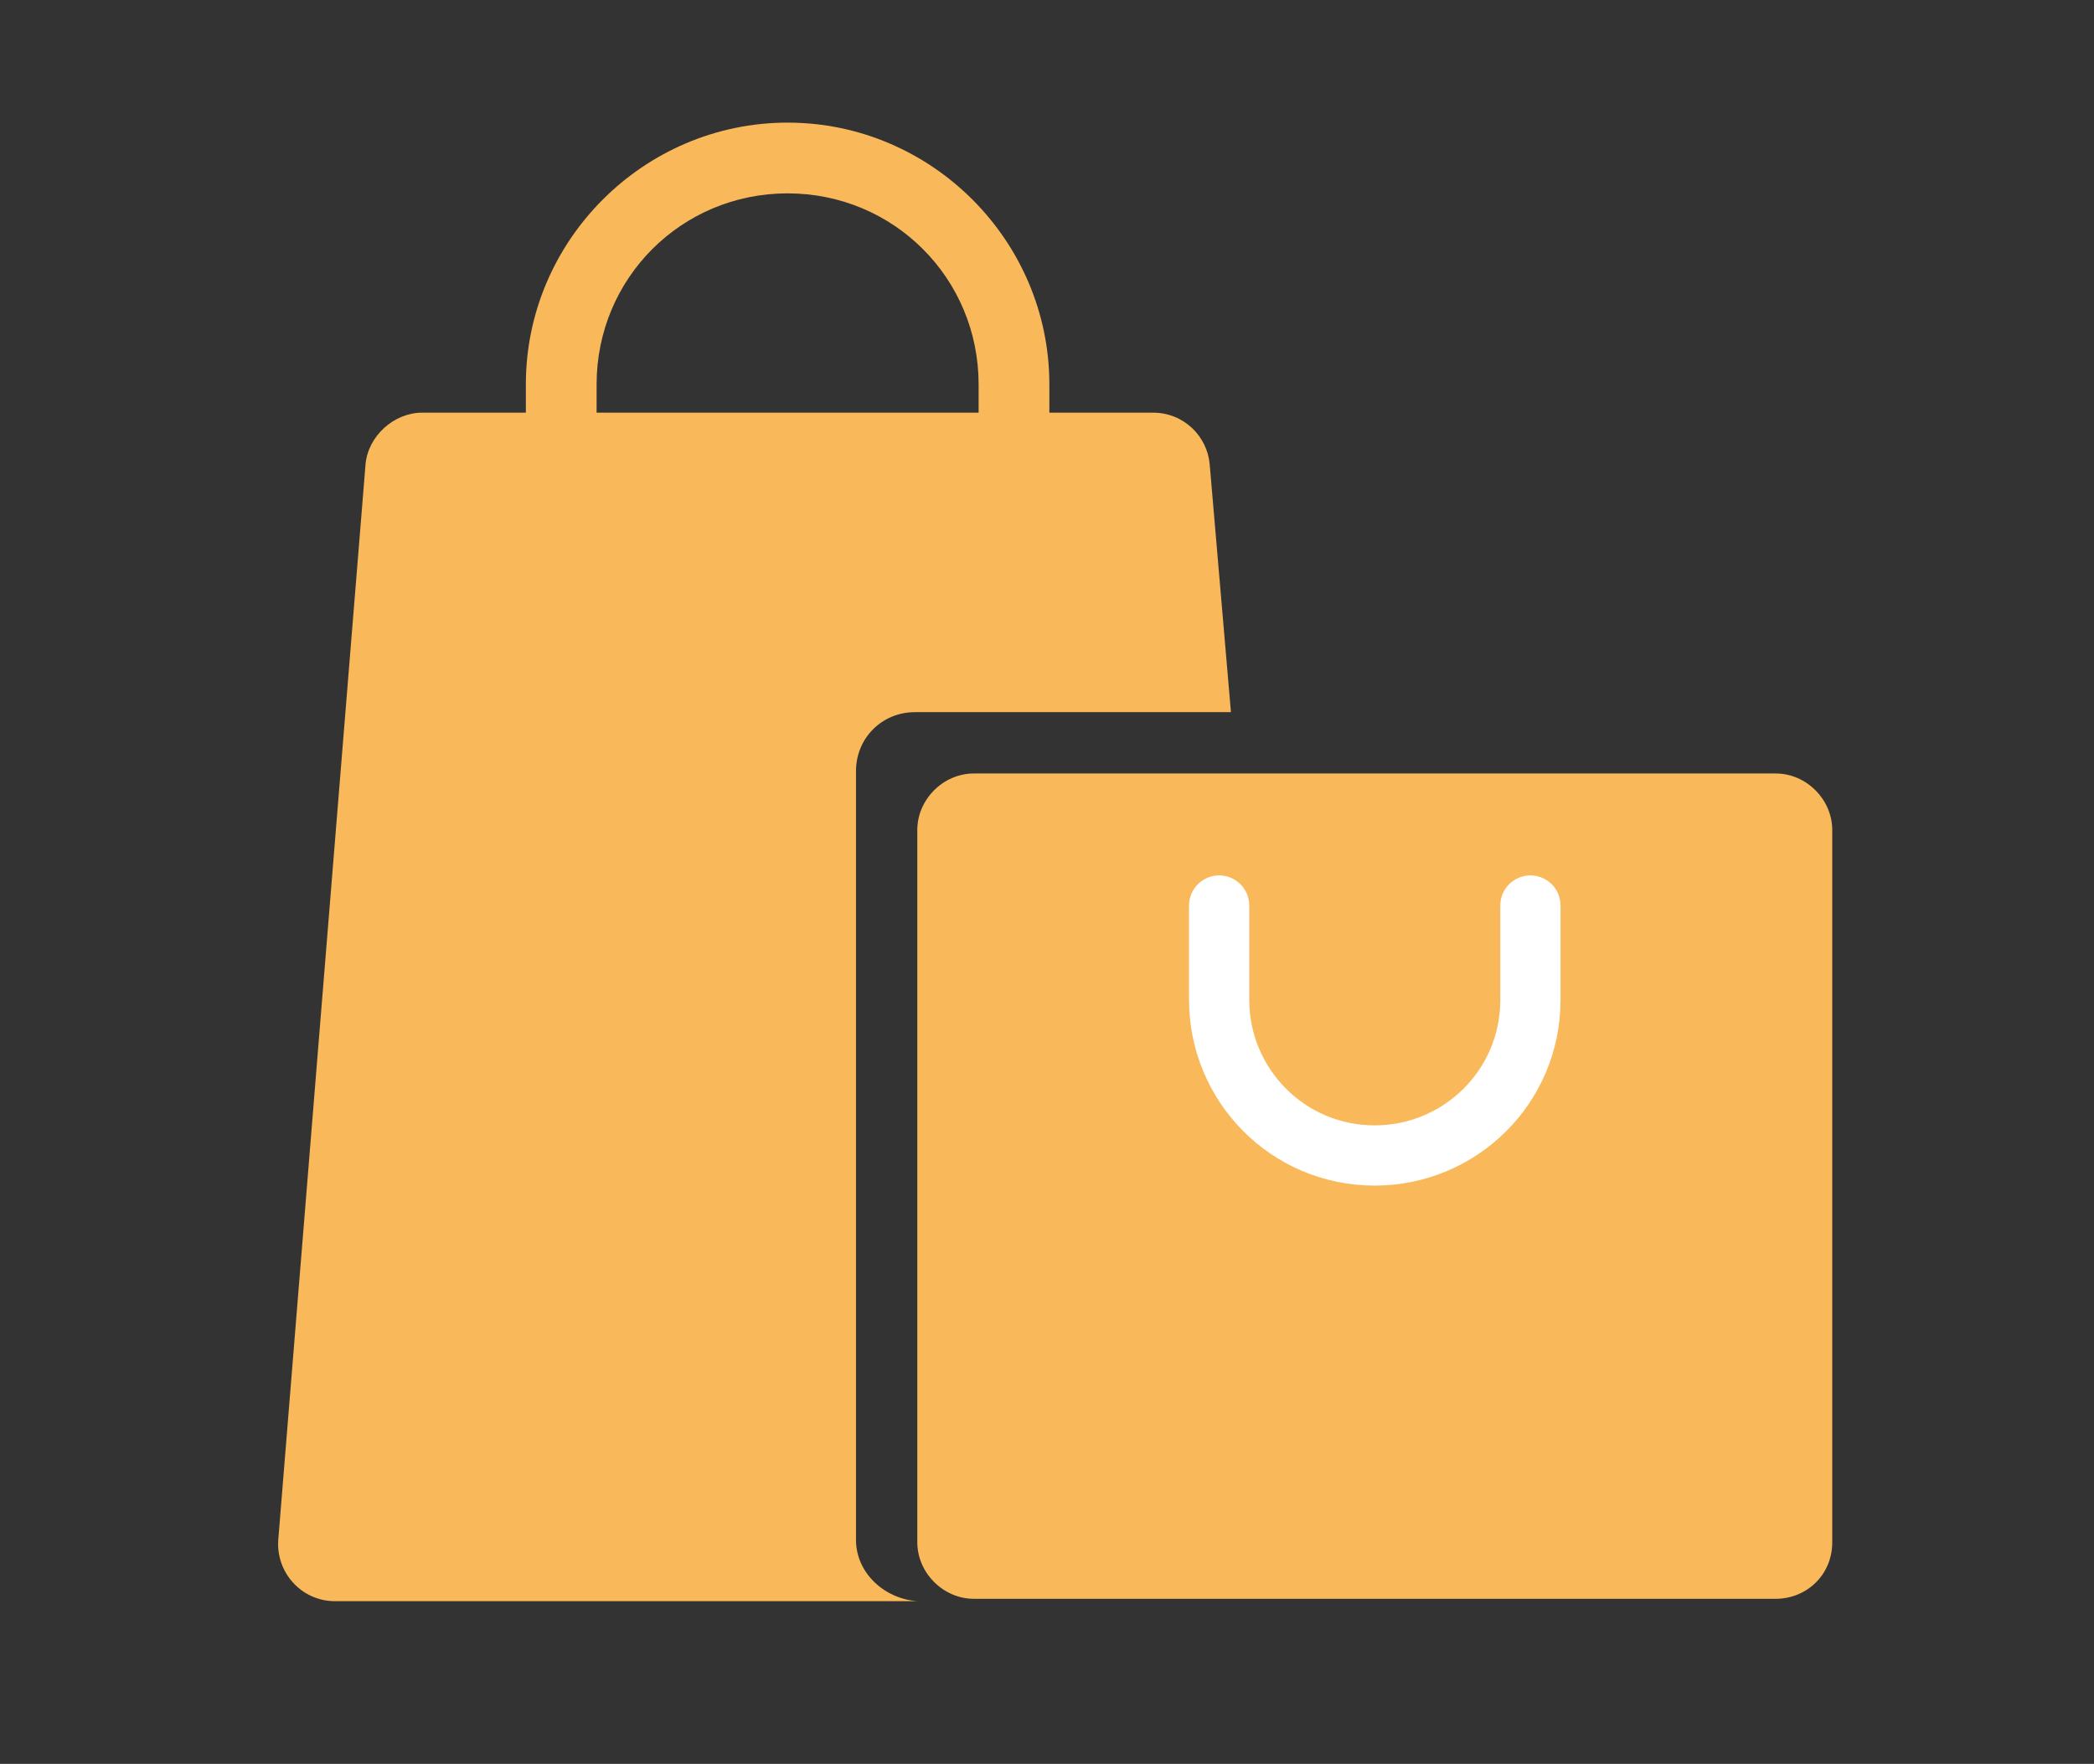 ﻿<?xml version="1.0" encoding="utf-8"?><svg version="1.1" id="圖層_1" x="0px" y="0px" viewBox="0 0 88.8 74.8" style="enable-background:new 0 0 88.8 74.8;" xml:space="preserve" xmlns="http://www.w3.org/2000/svg">
<rect x="0" y="0" width="88.8" height="74.8" fill="#333333" stroke="none"/>
<style type="text/css">
	.st0{fill:#F9B95A;}
	.st1{fill:none;stroke:url(#SVGID_1_);stroke-width:4.108;stroke-linecap:round;stroke-miterlimit:10;}
	.st2{fill:none;stroke:#FFFFFF;stroke-width:2.554;stroke-linecap:round;stroke-miterlimit:10;}
	.st3{display:none;}
	.st4{display:inline;}
	.st5{fill:#83A2CC;}
	.st6{fill:#FFFFFF;}
</style>
<g>
	<g>
		<path class="st0" d="M44.5,28.2h-3V16.3c0-4.5-3.6-8.1-8.1-8.1s-8.1,3.6-8.1,8.1v11.9h-3V16.3c0-6.1,5-11.1,11.1-11.1    s11.1,5,11.1,11.1V28.2z" />
		<path class="st0" d="M36.3,65.3V32.7c0-1.4,1.1-2.5,2.5-2.5h13.4l-0.9-10.5c-0.1-1.2-1.1-2.2-2.4-2.2h-31c-1.2,0-2.3,1-2.4,2.2    l-3.7,45.6c-0.1,1.4,1,2.6,2.4,2.6h24.7C37.5,67.8,36.3,66.7,36.3,65.3z" />
		<path class="st0" d="M75.3,67.8h-34c-1.3,0-2.4-1.1-2.4-2.4V35.2c0-1.3,1.1-2.4,2.4-2.4h34c1.3,0,2.4,1.1,2.4,2.4v30.2    C77.7,66.8,76.6,67.8,75.3,67.8z" />
		<path class="st2" d="M64.9,38.4v4c0,3.7-3,6.6-6.6,6.6l0,0c-3.7,0-6.6-3-6.6-6.6v-4" />
	</g>
</g>
<g class="st3">
	<g class="st4">
		<path class="st5" d="M44.5,65.7c-0.7,0.1-1.4,0.2-2.2,0.3c-4,0-7.8-0.8-11.4-2.3c-0.1-0.1-0.2-0.2-0.4-0.2c-0.7-0.3-1.4-0.6-2-0.9    c-0.2-0.1-0.3-0.2-0.5-0.3c-0.7-0.5-1.4-1.1-2.1-1.6s-1.3-0.9-1.9-1.4l0,0c-0.7-0.5-1.4-1.1-2.1-1.6c-1-0.9-1.8-1.8-2.6-2.8    c0-0.2,0-0.4,0.1-0.6c1-2.6,2-5.2,3.1-7.8c1.2-2.9,2.1-5.8,1.4-9c-0.3-1.4,0.1-2.7,1.1-3.7s2.1-1.9,3.2-2.8c1-0.8,2.1-1.6,3.1-2.4    c1.2-1,1.5-2.3,1.2-3.8c-0.5-2-1.9-3.1-3.7-3.8c-1.8-0.7-3.6-1.1-5.4-1.8c-0.9-0.3-1.8-0.7-2.8-1.2c5-5.1,10.8-8,17.7-8.7    c0.1,0.1,0.1,0.2,0.1,0.2c0,0.1,0,0.3,0,0.4c0.3,4,1.7,7.6,4.8,10.4c0.4,0.4,0.8,0.8,1.2,1.2c1,1.1,1.7,2.4,1.9,3.8    c0.2,1.3,0.3,2.6,0.4,3.9c0.1,1.7,1,2.7,2.7,2.6c3.5-0.3,6.2-2,8.2-4.8c0.2-0.3,0.3-0.7,0.4-1.1c0.7-2.5,2.3-4.1,4.8-5.1    c0.6-0.2,1-0.1,1.4,0.4c1.8,2.6,3.1,5.4,4,8.4c0,0.2,0.2,0.4,0.3,0.5c0.1,0.7,0.2,1.4,0.3,2.1c0.1,0.8,0.3,1.6,0.4,2.4l0,0    c0.1,0.9,0.2,1.7,0.4,2.6c0.1,1.9-0.1,3.8-0.5,5.7c1.8-0.5,3.7-0.8,5.6-0.8c0.3-2,0.4-4.1,0.3-6.3c-0.1-2.8-0.6-5.5-1.4-8.1v-0.1    v-0.1c-3.9-13.2-16.9-24.8-34.1-24C22.1,4.1,7.8,18.5,7.2,35.7c-0.7,18.5,12.6,30.9,24,33.8c0,0,0,0,0-0.1    c6,1.9,12.4,2.2,18.5,0.8c-1.1-0.8-2.1-1.6-3.2-2.4C45.8,67.2,45.1,66.5,44.5,65.7z" />
		<path class="st5" d="M81.8,46.2c-0.4-0.6-1-0.8-1.7-1c-0.3-0.1-0.6-0.1-0.9,0.1c-2,0.9-4.1,1.9-6.1,2.8c-0.1,0.1-0.3,0.1-0.4,0.2    c-0.1-1.4-0.1-1.4,1.1-1.9c0.1,0,0.2-0.1,0.3-0.1c1-0.4,2-0.9,2.9-1.3c-0.1-0.1-0.2-0.1-0.4-0.1c-1.6-0.1-3.2,0.1-4.8,0.4    c-2.6,0.6-5,1.5-7.5,2.4c-0.3,0.1-0.6,0.1-0.8,0c-4.6-1.2-9.3-2.4-13.9-3.7c-1.9-0.5-3.5-0.3-5.1,0.8c-1,0.7-1.1,1.6,0,2.3    c1.6,1,3.1,2,4.7,3.1c1.3,0.9,2.6,1.7,4,2.6c-0.1,0.1-0.1,0.1-0.2,0.1c-1.8,1-3.7,2-5.5,3c-0.1,0.1-0.4,0-0.5,0    c-1.4-0.7-2.8-1.4-4.1-2.2c-0.9-0.5-1.8-0.5-2.7-0.2c-1,0.4-1.3,1-0.7,2c0.7,1.3,1.5,2.6,2.2,3.9c0.1,0.2,0.2,0.4-0.1,0.6    c-0.3,0.3-0.6,0.7-0.9,1c-0.6,0.7-0.2,1.6,0.4,1.9c0.4,0.2,0.9,0.3,1.3,0.4c1.2,0.3,2.4,0,3.6-0.3c7.9-1.6,15.7-3.7,23.3-6.6    c3.3-1.2,6.5-2.5,9.5-4.5c1.5-1,2.9-2.1,3.5-3.9c0-0.3,0-0.6,0-0.9C82.2,46.9,82,46.5,81.8,46.2z" />
		<path class="st5" d="M72.2,56.9c-1.5,0.5-3,1.1-4.6,1.6c-1,0.3-2,0.7-2.9,1c-0.7,0.2-0.8,0.6-0.3,1.2c0.1,0.1,0.2,0.2,0.3,0.3    c1.6,1.9,3.3,3.7,4.9,5.6c0.5,0.6,1,0.7,1.7,0.4c0.3-0.1,0.6-0.3,0.9-0.5c1.1-0.7,1.6-1.7,1.7-3.1c-0.2-2-0.5-4.1-0.7-6.1    C73.1,56.9,72.8,56.7,72.2,56.9z" />
	</g>
</g>
<g id="圖層_3" class="st3">
	<g id="Lhw9sS_1_" class="st4">
		<g>
			<path class="st5" d="M14.1,63.1c-1.6,0-3.1,0-4.7,0c0-0.3,0-0.5,0-0.8c0-3.4,0.1-6.7,0-10.1c-0.1-5.5,0.6-10.8,2.2-16     c0.5-1.5,0.9-3,1.3-4.5c1.1-3.6,4.6-6.2,8.4-6.2c7.8,0,15.5,0,23.3,0c3.7,0,7,1.2,9.9,3.5c3.3,2.6,6.4,5.3,9.6,8     c0.4,0.3,0.9,0.6,1.3,0.7c2.7,0.9,5.5,1.8,8.2,2.8c3.9,1.3,6.4,4.8,6.4,8.9c0,4.3,0,8.7,0,13c0,0.2,0,0.4,0,0.7     c-0.8,0-1.5,0-2.3,0c-0.1-3.7-1.6-6.8-4.5-9.2c-2.3-1.8-4.9-2.6-7.8-2.5c-5.5,0.2-11.1,4.6-11.3,11.7c-5.4,0-10.9,0-16.4,0     c-0.2-4-1.8-7.3-5.1-9.6c-2.3-1.6-4.9-2.3-7.6-2C19.4,51.9,14.4,56.4,14.1,63.1z M43.9,54.4c0.1,0,0.1,0,0.2,0.1     c2.8-4.1,5.7-8.2,8.6-12.5c-2.4,0-4.7,0-7.1,0c0-2.6,0-5.2,0-7.9c-3,4.3-5.8,8.4-8.8,12.7c2.5,0,4.8,0,7.1,0     C43.9,49.3,43.9,51.8,43.9,54.4z" />
			<path class="st5" d="M65.9,11.4c-1.6,0-3,0-4.6,0c0,1.6,0,3.1,0,4.7c1.5,0,3,0,4.6,0c0,1.6,0,3.1,0,4.7c-1.5,0-3,0-4.7,0     c0,0.8,0,1.6,0,2.4c-2.5,0-5,0.1-7.4,0c-1.2-0.1-2.5-0.4-3.6-0.9c-2.5-1.1-4.1-3-5-5.6c-0.1-0.4-0.3-0.6-0.8-0.6     c-4.6,0-9.2,0-13.7,0c-1.5,0-2.4,1-2.5,2.4c0,0.7,0,1.5,0,2.2c-1.6,0-3.1,0-4.6,0c-1-5.9,2.8-9.4,7.3-9.4s8.9,0,13.4,0     c0.5,0,0.8-0.1,1-0.7c1.3-3.9,4.8-6.4,8.9-6.4c2.3,0,4.6,0,7,0c0,0.8,0,1.5,0,2.3c1.6,0,3.1,0,4.7,0C65.9,8.2,65.9,9.8,65.9,11.4     z" />
			<path class="st5" d="M26,70.2c-3.9,0-7.1-3.2-7.1-7c0-3.9,3.2-7.1,7-7.1c3.9,0,7.1,3.2,7.1,7C33,67,29.8,70.2,26,70.2z" />
			<path class="st5" d="M73,63.1c0,3.9-3.2,7.1-7.1,7.1s-7.1-3.2-7.1-7.1S62,56,65.9,56C69.8,56.1,73,59.3,73,63.1z" />
		</g>
	</g>
</g>
<g id="圖層_4" class="st3">
	<g id="iaN2oh_00000158002056224797412380000010461474615982956980_" class="st4">
		<g>
			<path class="st5" d="M76.6,63.8c0,1.6,0,3.2,0,4.8c0,0.4-0.1,0.5-0.5,0.5c-3.6,0-7.2,0-10.7,0c-7.7,0-15.5,0-23.2,0     c-1.5-0.2-3-0.4-4.4-0.7c-17.1-3.9-28-20.8-24.1-38.2c3.9-17.1,20.8-28.1,38.2-24C64,9,71.8,16.8,75.6,28.6c0.6,2,0.9,4,1.1,6     c0,1.7,0,3.4,0,5.1c-0.1,0.8-0.2,1.6-0.3,2.3c-1.5,8.8-5.8,15.9-13,21.2c-0.2,0.1-0.4,0.2-0.5,0.5c0.2,0,0.5,0,0.7,0     c3.6,0,7.1,0,10.7,0C75,63.7,75.8,63.8,76.6,63.8z M44.8,26.6c3.7,0.1,7.8-2.8,7.8-7.9c0-4.4-3.6-7.9-7.9-7.9     c-4,0-7.8,3.2-7.8,7.9C36.9,23.1,40.4,26.6,44.8,26.6z M63.5,52.4c0-4.4-3.5-7.9-7.8-7.9s-7.9,3.5-7.9,7.8c0,4.4,3.5,7.9,7.8,7.9     C60,60.2,63.5,56.8,63.5,52.4z M33.9,60.2c4.4,0,7.9-3.5,7.9-7.8c0-4.4-3.6-7.9-7.9-7.9s-7.8,3.5-7.8,7.9     C26,56.7,29.5,60.2,33.9,60.2z M27.1,39.4c3.8,0.1,7.8-2.9,7.9-7.8c0.1-4.3-3.6-7.9-7.9-7.9s-7.9,3.6-7.9,7.9     S22.8,39.4,27.1,39.4z M62.4,39.4c4.3,0,7.9-3.4,7.9-7.8c0-4.6-3.6-7.8-7.8-7.9c-4.4-0.1-8,3.4-8,7.9     C54.6,36.5,58.6,39.5,62.4,39.4z M44.8,39.9c1.4,0,2.6-1.1,2.6-2.6c0-1.4-1.1-2.6-2.6-2.6c-1.4,0-2.6,1.1-2.6,2.6     C42.2,38.7,43.3,39.9,44.8,39.9z" />
		</g>
	</g>
</g>
<g id="圖層_5" class="st3">
	<g class="st4">
		<path class="st5" d="M18.4,61.6c0,0.9,0.8,1.7,1.7,1.7h4.2c0.9,0,1.7-0.8,1.7-1.7v-5.9h-7.6V61.6z" />
		<path class="st5" d="M63.4,61.6c0,0.9,0.8,1.7,1.7,1.7h4.2c0.9,0,1.7-0.8,1.7-1.7v-5.9h-7.6C63.4,55.7,63.4,61.6,63.4,61.6z" />
		<path class="st5" d="M76.1,34.2L76.1,34.2c-1.5,0-2.8-0.9-3.3-2.2l-5-12.1c-1.6-5.2-6.4-8.7-11.8-8.7H34c-5.3,0-10,3.3-11.7,8.3    c0,0.1,0,0.1-0.1,0.2l-5.6,12.4c-0.5,1.3-1.8,2.1-3.1,2.1c-1.9,0-3.4,1.5-3.4,3.4L9.9,49.9c0,1.9,1.5,3.4,3.4,3.4H76    c1.9,0,3.4-1.5,3.4-3.4l0.1-12.3C79.6,35.7,78,34.2,76.1,34.2z M28,21c0.7-1.7,2.4-2.8,4.3-2.8h25.2c1.9,0,3.7,1.2,4.4,3l3.3,8.4    l-40.8-0.1L28,21z M22.2,44.9c-2.1,0-3.7-1.7-3.7-3.7c0-2.1,1.7-3.7,3.7-3.7c2.1,0,3.7,1.7,3.7,3.7C26,43.2,24.3,44.9,22.2,44.9z     M67.2,44.9c-2.1,0-3.7-1.7-3.7-3.7c0-2.1,1.7-3.7,3.7-3.7c2.1,0,3.7,1.7,3.7,3.7C70.9,43.2,69.2,44.9,67.2,44.9z" />
	</g>
</g>
<g id="圖層_6" class="st3">
	<g class="st4">
		<path class="st5" d="M20.1,45.1c-2.9,0-5.3,2.4-5.3,5.3c0,2.9,2.4,5.3,5.3,5.3s5.3-2.4,5.3-5.3C25.3,47.5,23,45.1,20.1,45.1z" />
		<path class="st5" d="M79.3,34.2c-3.6-0.9-12.4-2.4-12.5-2.5l-0.5-0.1l0,0H31c-6.5,0-9-4.4-9.4-6.7l2.9-0.5c0.1,0.4,1,4.3,6.6,4.3    h10v-5.2H44v5.2h19.2c-4.2-3.6-12.4-9.8-19.4-9.8C42,18.9,39,19,36,19.2c-2.8,0.1-5.5,0.2-7,0.2c-7.3,0-12.4,6.1-14.8,9.1    c-1.3,1.5-1.9,2.2-2.8,2.2c-1.2,0-4.7,0.1-6.4,0.2c-0.5,1.3-1.3,4.2-1.3,7.6C3.7,44.4,4,49,8,49h4c0.7-3.8,4-6.8,8-6.8    c4.1,0,7.5,3,8.1,7V49h30.4c0.7-3.8,4-6.8,8-6.8s7.3,2.9,8,6.7c1.5-0.1,4-0.2,7-0.2s3-0.2,3.6-3.7c0.2-0.9,0.3-1.8,0.6-2.9    C85.7,38.5,82.3,35,79.3,34.2z" />
		<path class="st5" d="M66.6,45.1c-2.9,0-5.3,2.4-5.3,5.3c0,2.9,2.4,5.3,5.3,5.3c2.9,0,5.3-2.4,5.3-5.3    C71.8,47.5,69.5,45.1,66.6,45.1z" />
	</g>
</g>
<g id="圖層_7" class="st3">
	<g class="st4">
		<g>
			<g>
				<g>
					<path class="st5" d="M75.5,30.4H14c-2,0-3.6,1.6-3.6,3.6v30.7c0,2,1.6,3.6,3.6,3.6h61.5c2,0,3.6-1.6,3.6-3.6V34       C79.1,32,77.5,30.4,75.5,30.4z" />
					<path class="st5" d="M36.8,15.3c-0.5-1.3-2.3-1.7-3.4-0.8l-10.2,8c-1,0.8-1.2,2.2-0.4,3.2c0.4,0.6,1.1,0.9,1.8,0.9       c0.5,0,1-0.2,1.4-0.5l10.2-8C37,17.4,37.2,16.3,36.8,15.3L36.8,15.3z M44.7,6.2c-3.2,0-5.9,2.6-5.9,5.9s2.6,5.9,5.9,5.9       c3.2,0,5.9-2.6,5.9-5.9S48,6.2,44.7,6.2z M65.6,22L56,14.5c-1.1-0.9-2.9-0.5-3.4,0.8l0,0c-0.4,1-0.2,2.1,0.6,2.7l9.5,7.5       c0.4,0.3,0.9,0.5,1.4,0.5c0.7,0,1.3-0.3,1.8-0.9C66.8,24.2,66.6,22.8,65.6,22z" />
				</g>
			</g>
		</g>
		<g>
			<path class="st6" d="M35.9,39.5h4.4l-7,20.6h-4.8l-7-20.6H26l3.9,12.2c0.2,0.7,0.4,1.6,0.7,2.5c0.2,1,0.4,1.6,0.4,2     c0.1-0.9,0.5-2.4,1.1-4.5L35.9,39.5z" />
			<path class="st6" d="M42.9,60V39.5h4.4V60H42.9z" />
			<path class="st6" d="M66.6,45.9c0,2.2-0.7,3.9-2.1,5.1c-1.4,1.2-3.4,1.8-5.9,1.8h-1.9V60h-4.4V39.5H59c2.5,0,4.4,0.5,5.7,1.6     C66,42.2,66.6,43.8,66.6,45.9z M56.8,49.2h1.4c1.3,0,2.3-0.3,3-0.8s1-1.3,1-2.3s-0.3-1.8-0.8-2.3c-0.6-0.5-1.4-0.7-2.6-0.7h-2     C56.8,43.1,56.8,49.2,56.8,49.2z" />
		</g>
	</g>
</g>
<g id="圖層_8" class="st3">
	<g class="st4">
		<path class="st5" d="M18.4,61.6c0,0.9,0.8,1.7,1.7,1.7h4.2c0.9,0,1.7-0.8,1.7-1.7v-5.9h-7.6V61.6z" />
		<path class="st5" d="M63.4,61.6c0,0.9,0.8,1.7,1.7,1.7h4.2c0.9,0,1.7-0.8,1.7-1.7v-5.9h-7.6C63.4,55.7,63.4,61.6,63.4,61.6z" />
		<path class="st5" d="M76.1,34.2L76.1,34.2c-1.5,0-2.8-0.9-3.3-2.2l-5-12.1c-1.6-5.2-6.4-8.7-11.8-8.7H34c-5.3,0-10,3.3-11.7,8.3    c0,0.1,0,0.1-0.1,0.2l-5.6,12.4c-0.5,1.3-1.8,2.1-3.1,2.1c-1.9,0-3.4,1.5-3.4,3.4L9.9,49.9c0,1.9,1.5,3.4,3.4,3.4H76    c1.9,0,3.4-1.5,3.4-3.4l0.1-12.3C79.6,35.7,78,34.2,76.1,34.2z M28,21c0.7-1.7,2.4-2.8,4.3-2.8h25.2c1.9,0,3.7,1.2,4.4,3l3.3,8.4    l-40.8-0.1L28,21z M22.2,44.9c-2.1,0-3.7-1.7-3.7-3.7c0-2.1,1.7-3.7,3.7-3.7c2.1,0,3.7,1.7,3.7,3.7C26,43.2,24.3,44.9,22.2,44.9z     M67.2,44.9c-2.1,0-3.7-1.7-3.7-3.7c0-2.1,1.7-3.7,3.7-3.7c2.1,0,3.7,1.7,3.7,3.7C70.9,43.2,69.2,44.9,67.2,44.9z" />
	</g>
</g>
<g id="圖層_9" class="st3">
	<g class="st4">
		<path class="st5" d="M77.2,63.1h-53V11.5h53c4.9,0,8.9,4,8.9,8.9v33.8C86.2,59.1,82.2,63.1,77.2,63.1z" />
		<path class="st5" d="M3.3,11.5v3.8c2.7,0.6,4.8,3,4.8,6c0,2.9-2,5.3-4.8,6v4.2c2.7,0.6,4.8,3,4.8,6c0,2.9-2,5.3-4.8,6v4.2    c2.7,0.6,4.8,3,4.8,6c0,2.9-2,5.3-4.8,6v3.8h17.2v-52H3.3z" />
		<g>
			<path class="st6" d="M78.2,28.3c-0.2-0.3-0.5-0.6-0.8-0.8c0,0-4.1-1.4-6.3-1.4c-3.4,0-6,1.3-8.9,3c-1.1,0.6-2.3,1.3-3.6,2.1l0,0     l-12.5-2.1c-0.2,0-0.4,0-0.6,0.1l-2,0.9c-0.5,0.2-0.5,0.9,0,1.1l8.3,4v0.1c-4.6,2.7-8.6,5.1-8.6,5.1l-0.1,0.1     c-1.6,0.9-3.5,1.2-5.3,0.8l-4.4-1c-0.2-0.1-0.5-0.1-0.7,0c-0.8,0.3-1,1.3-0.4,1.9l5,4.5c0.8,0.7,1.9,0.9,2.9,0.5l2.5-1l14-5.9     L76.3,32C78.3,31.2,79.1,29.6,78.2,28.3z" />
			<path class="st6" d="M60.3,40.6L54.4,43l-1.1,4.9c-0.1,0.3,0.1,0.6,0.4,0.6h0.6c0.8,0,1.5-0.4,2-1.1L60.3,40.6z" />
		</g>
	</g>
</g>
</svg>